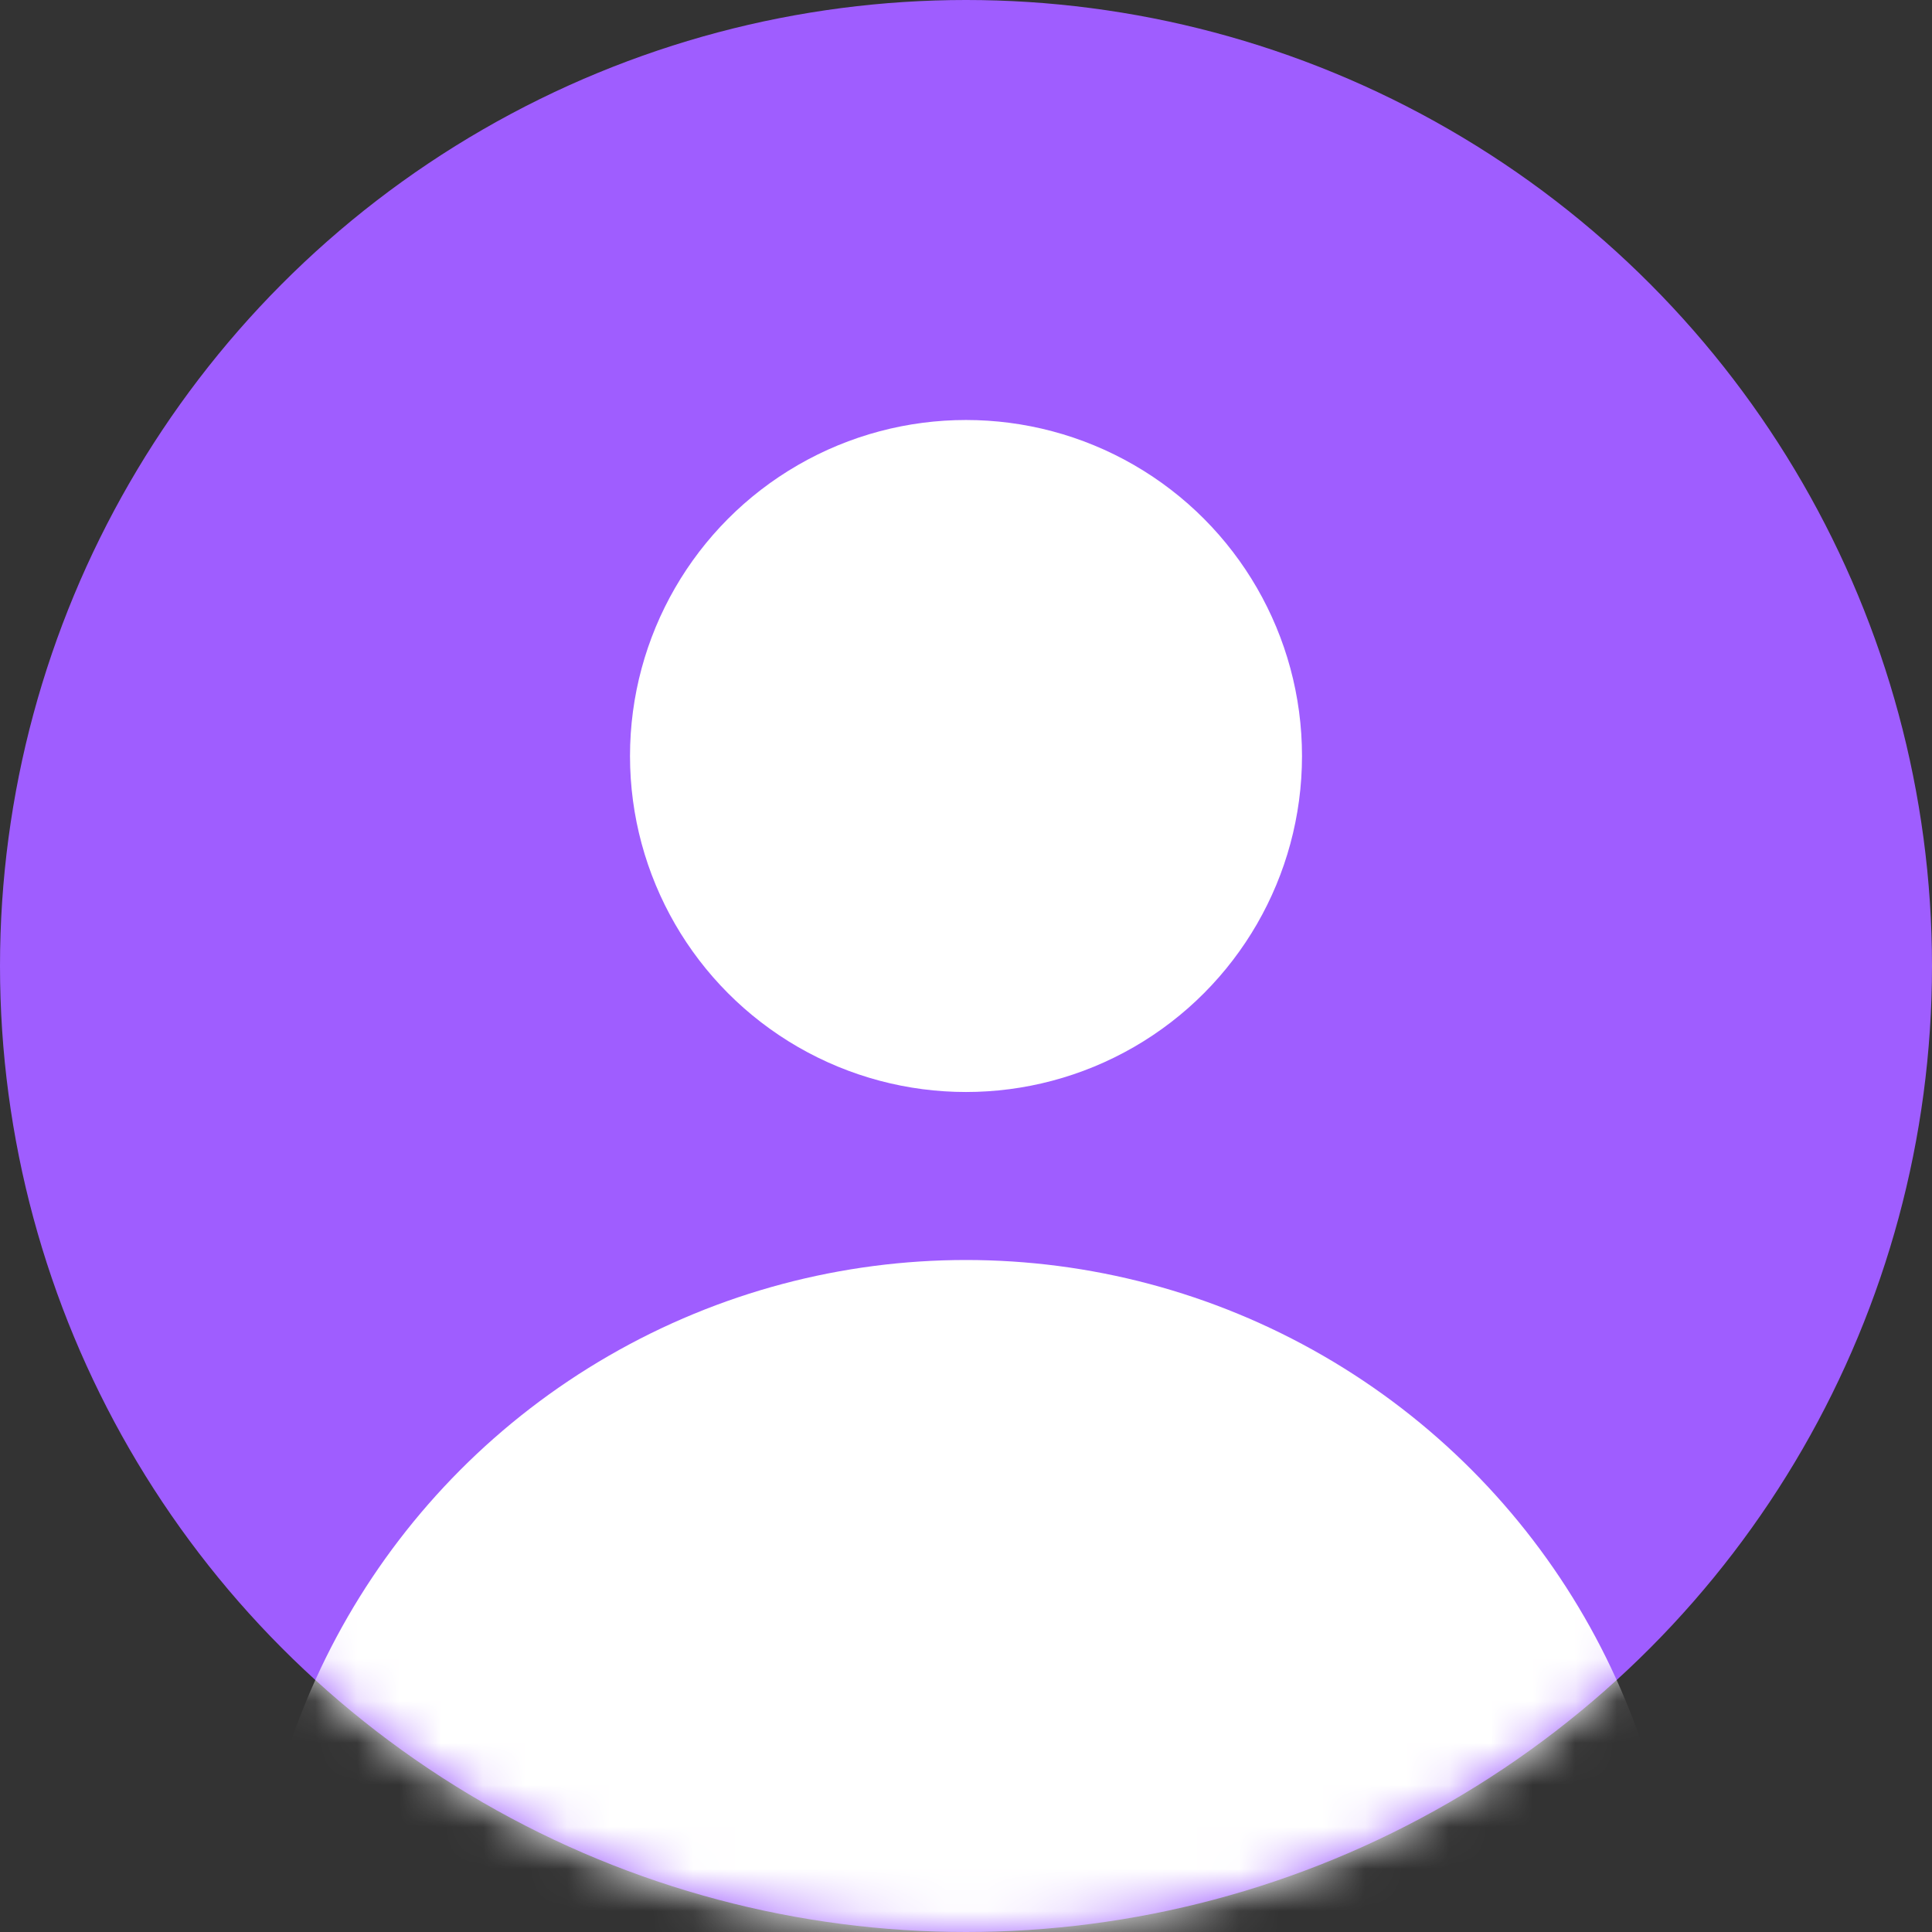 <svg width="46" height="46" viewBox="0 0 46 46" fill="none" xmlns="http://www.w3.org/2000/svg"><rect x="0" y="0" width="46" height="46" fill="#333333" stroke="none"/><circle cx="23" cy="23" r="23" fill="#9f5dff"/><mask id="mask0" mask-type="alpha" maskUnits="userSpaceOnUse" x="0" y="0" width="46" height="46"><circle cx="23" cy="23" r="23" fill="#fff"/></mask><g mask="url(#mask0)"><circle cx="23" cy="18" r="8" fill="#fff"/><circle cx="23" cy="47" r="17" fill="#fff"/></g></svg>